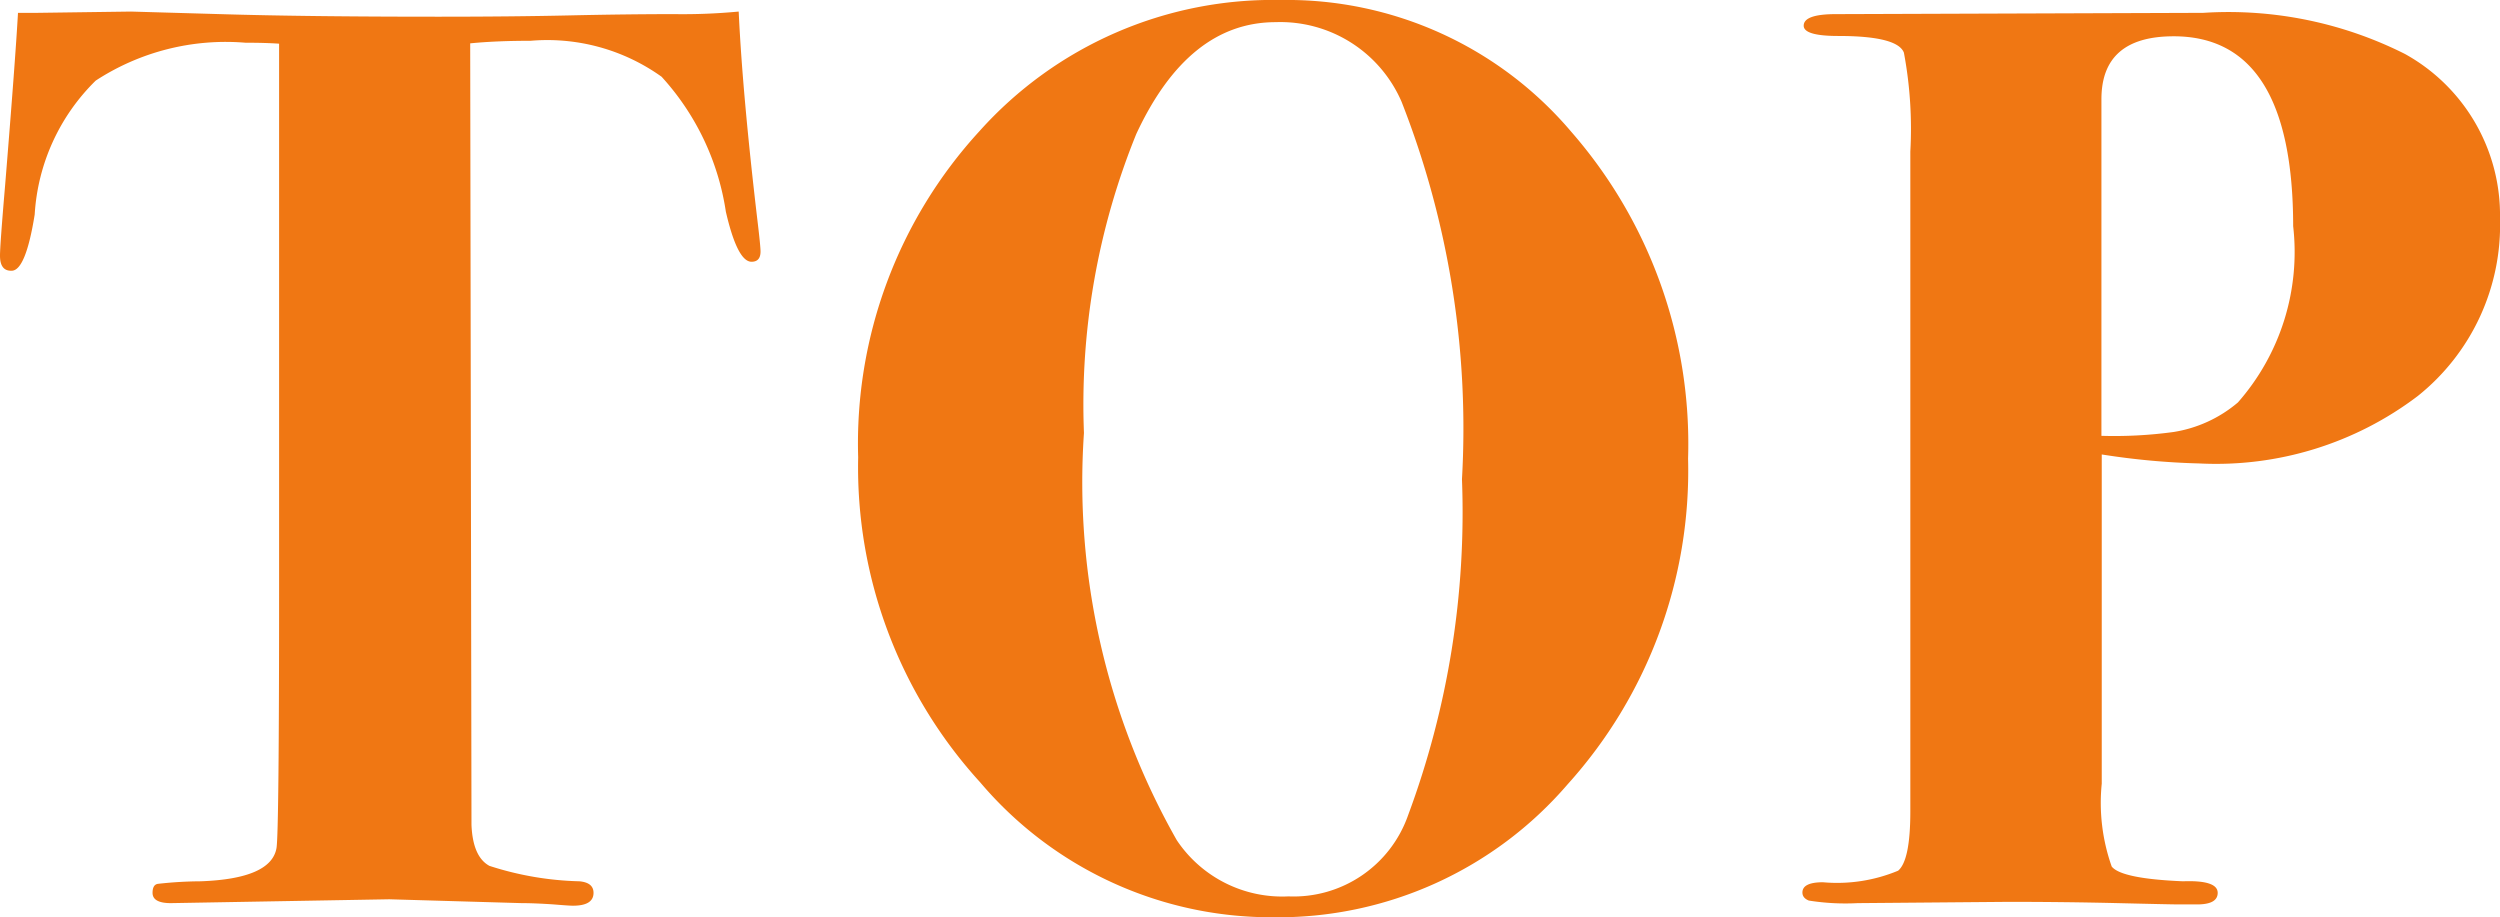 <svg xmlns="http://www.w3.org/2000/svg" width="31.136" height="11.425" viewBox="0 0 31.136 11.425">
  <path id="パス_25793" data-name="パス 25793" d="M9.472-8.1q0,.128-.112.128-.176,0-.32-.624a3.194,3.194,0,0,0-.8-1.68,2.446,2.446,0,0,0-1.632-.448q-.432,0-.752.032L5.872-.96q.016.4.224.512a3.919,3.919,0,0,0,1.12.192q.176.016.176.144,0,.16-.256.16-.048,0-.24-.016Q6.656.016,6.5.016L4.848-.032,2.128.016Q1.9.016,1.9-.112q0-.1.064-.112A4.962,4.962,0,0,1,2.5-.256q.88-.032.944-.416.032-.208.032-3.248v-6.768Q3.3-10.7,3.056-10.7a2.962,2.962,0,0,0-1.864.472A2.549,2.549,0,0,0,.432-8.56q-.112.7-.288.7Q0-7.856,0-8.048q0-.128.064-.88.128-1.568.16-2.144h.24l1.168-.016,1.112.032q1.064.032,2.712.032.912,0,1.632-.016T8.4-11.056a7.408,7.408,0,0,0,.8-.032q.048,1.04.24,2.656Q9.472-8.16,9.472-8.1ZM21.024-5.52a5.831,5.831,0,0,1-1.5,4.056A4.758,4.758,0,0,1,15.856.192a4.751,4.751,0,0,1-3.648-1.68,5.822,5.822,0,0,1-1.52-4.048A5.752,5.752,0,0,1,12.2-9.6a4.908,4.908,0,0,1,3.752-1.632,4.641,4.641,0,0,1,3.616,1.64A5.91,5.91,0,0,1,21.024-5.52Zm-2.816.256a11.131,11.131,0,0,0-.752-4.7,1.645,1.645,0,0,0-1.568-.992q-1.088,0-1.736,1.392A8.945,8.945,0,0,0,13.5-5.84,9.03,9.03,0,0,0,14.656-.768a1.58,1.58,0,0,0,1.392.7,1.511,1.511,0,0,0,1.488-1.008A10.824,10.824,0,0,0,18.208-5.264ZM31.136-8.512A2.725,2.725,0,0,1,30.112-6.3a4.155,4.155,0,0,1-2.72.84,9.214,9.214,0,0,1-1.216-.112v4.1A2.378,2.378,0,0,0,26.3-.44q.12.152.888.184.432-.016.432.144,0,.144-.256.144h-.24q-.08,0-.744-.016T25.008,0L23.136.016a2.9,2.9,0,0,1-.608-.032q-.08-.032-.08-.1,0-.128.256-.128a1.977,1.977,0,0,0,.936-.144q.152-.128.152-.736V-9.344a5.147,5.147,0,0,0-.08-1.232q-.08-.208-.816-.208-.432,0-.432-.128,0-.144.4-.144l4.576-.016a4.885,4.885,0,0,1,2.512.512A2.294,2.294,0,0,1,31.136-8.512Zm-2.576.1q0-2.368-1.488-2.368-.9,0-.9.784v4.192a5.442,5.442,0,0,0,.9-.048,1.629,1.629,0,0,0,.8-.368A2.837,2.837,0,0,0,28.56-8.416Z" transform="translate(0 11.232)" fill="#f07713"/>
</svg>
